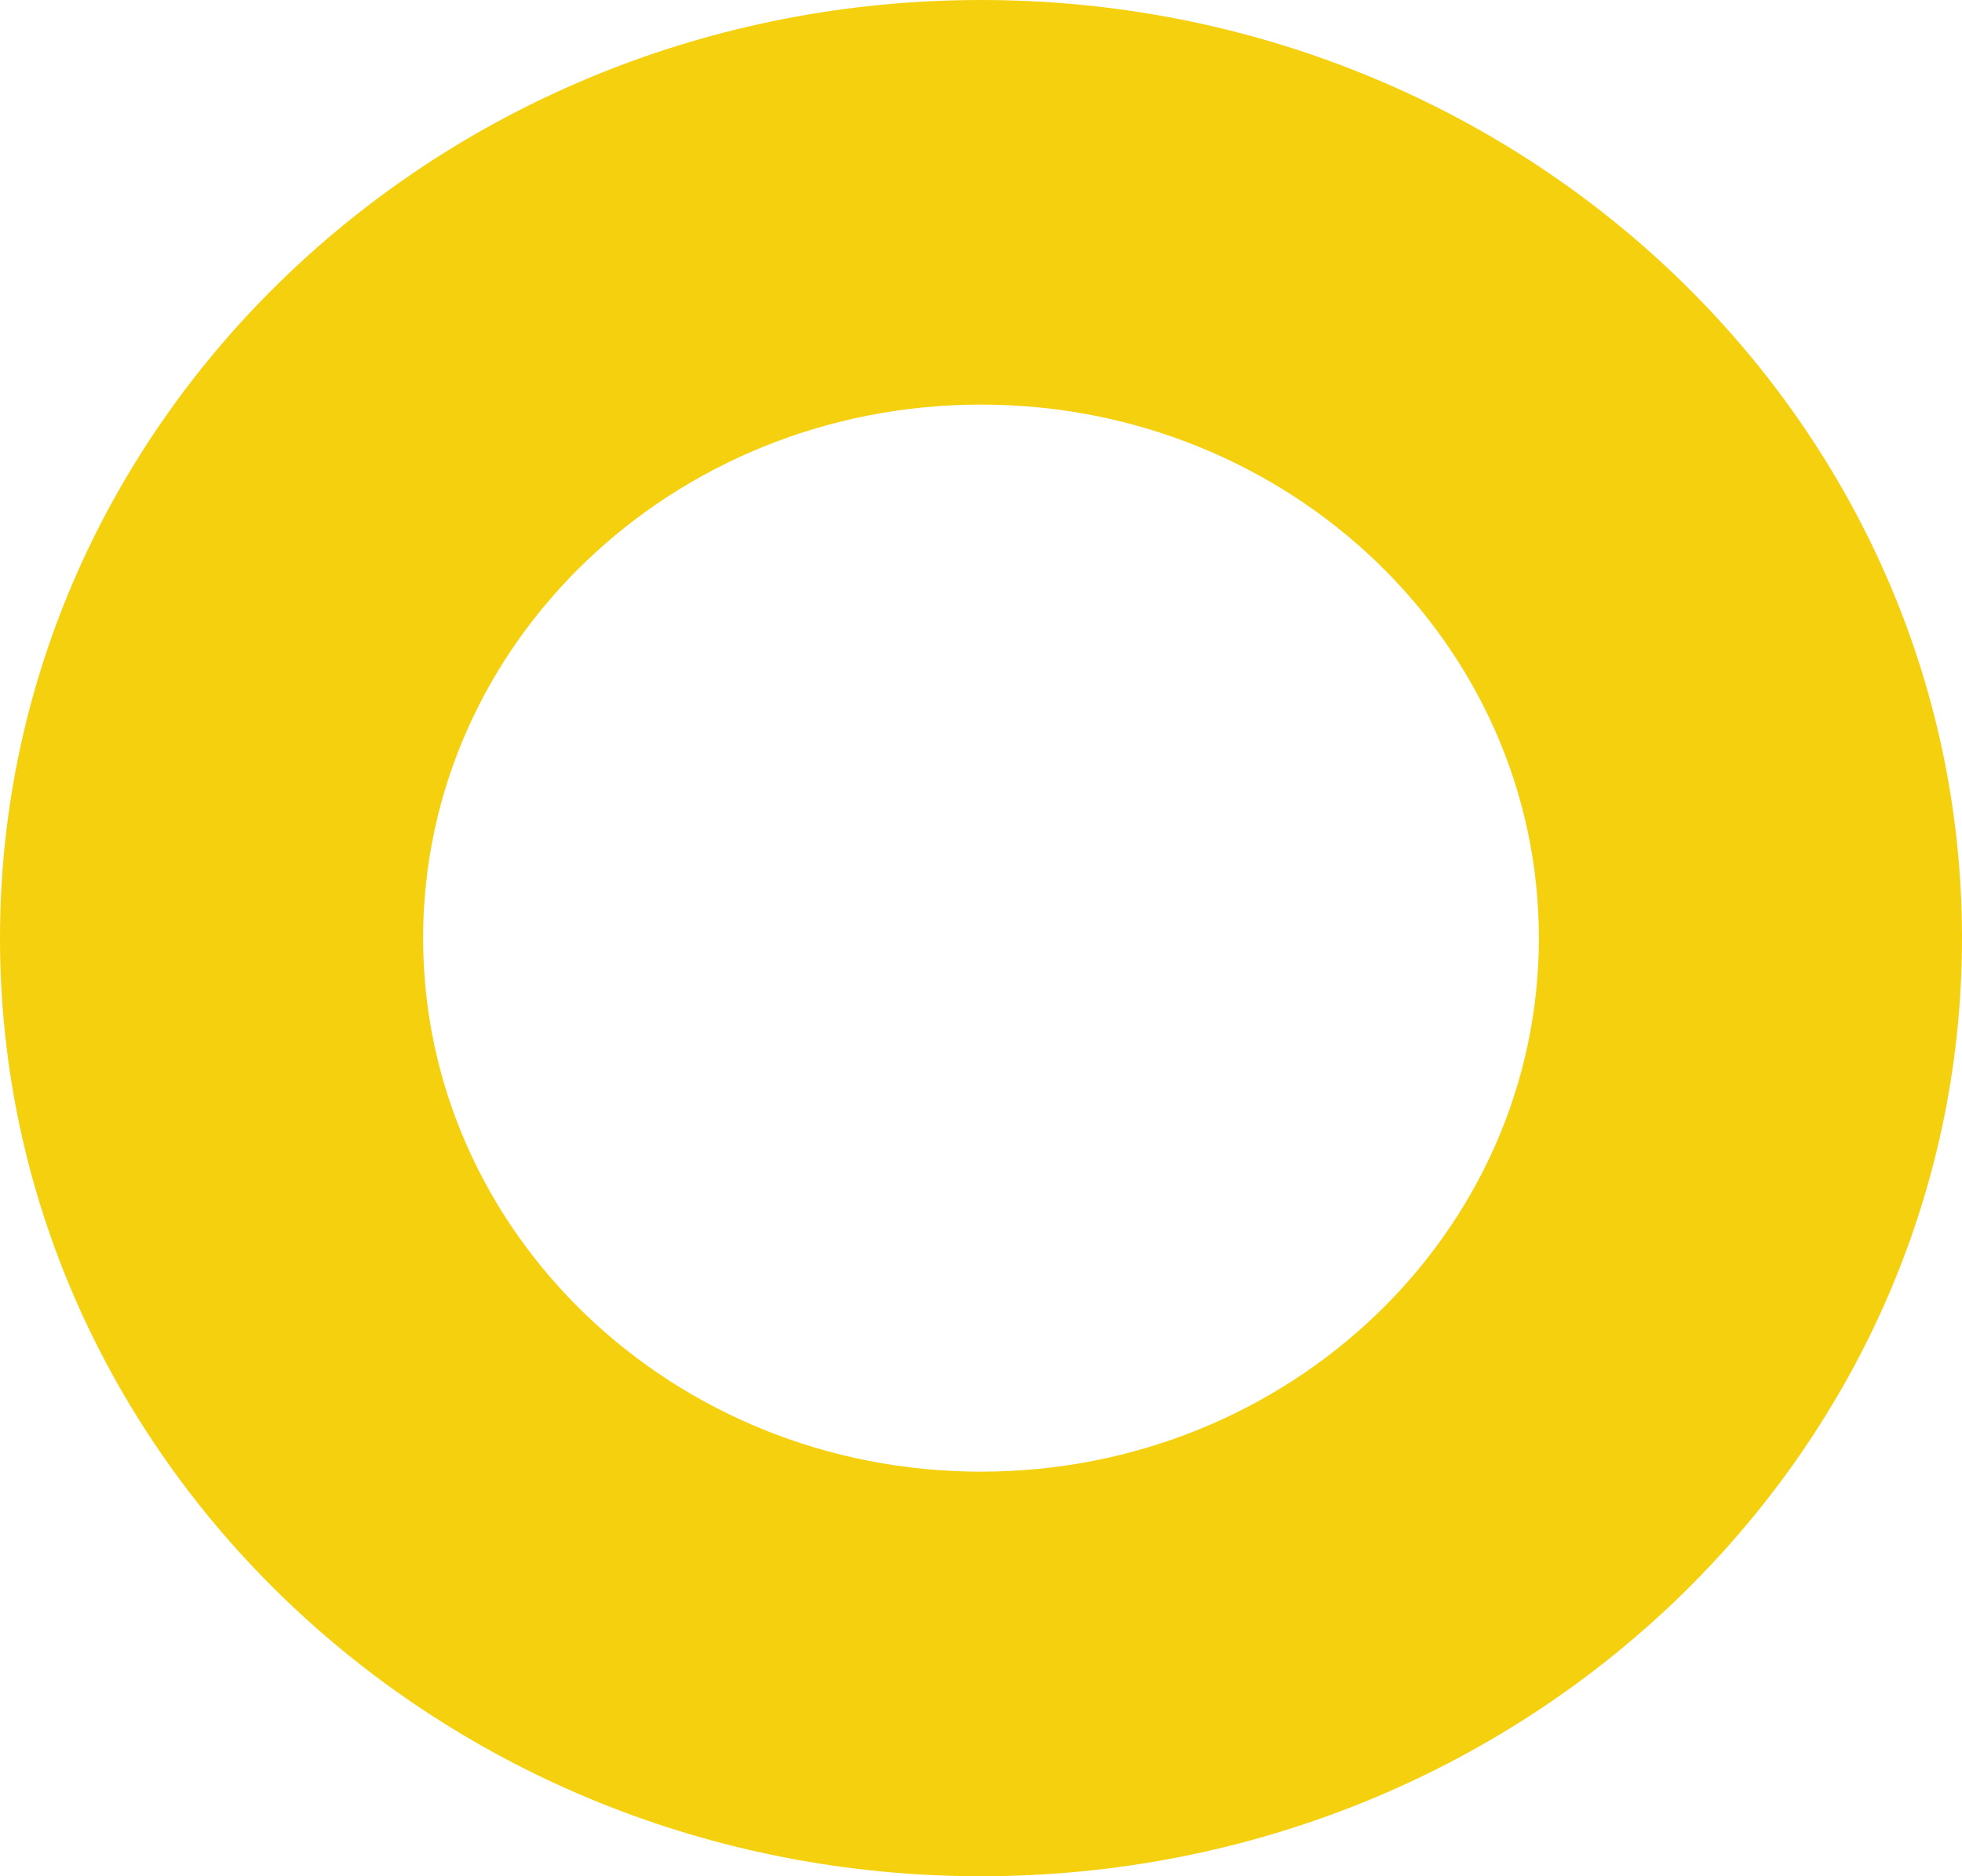 <?xml version="1.0" encoding="UTF-8"?> <svg xmlns="http://www.w3.org/2000/svg" width="23" height="22" viewBox="0 0 23 22" fill="none"> <path d="M23 11C23 17.075 17.851 22 11.5 22C5.149 22 0 17.075 0 11C0 4.925 5.149 0 11.5 0C17.851 0 23 4.925 23 11ZM4.96 11C4.96 14.455 7.888 17.256 11.5 17.256C15.112 17.256 18.04 14.455 18.04 11C18.04 7.545 15.112 4.744 11.5 4.744C7.888 4.744 4.96 7.545 4.96 11Z" fill="#F5D00E"></path> </svg> 